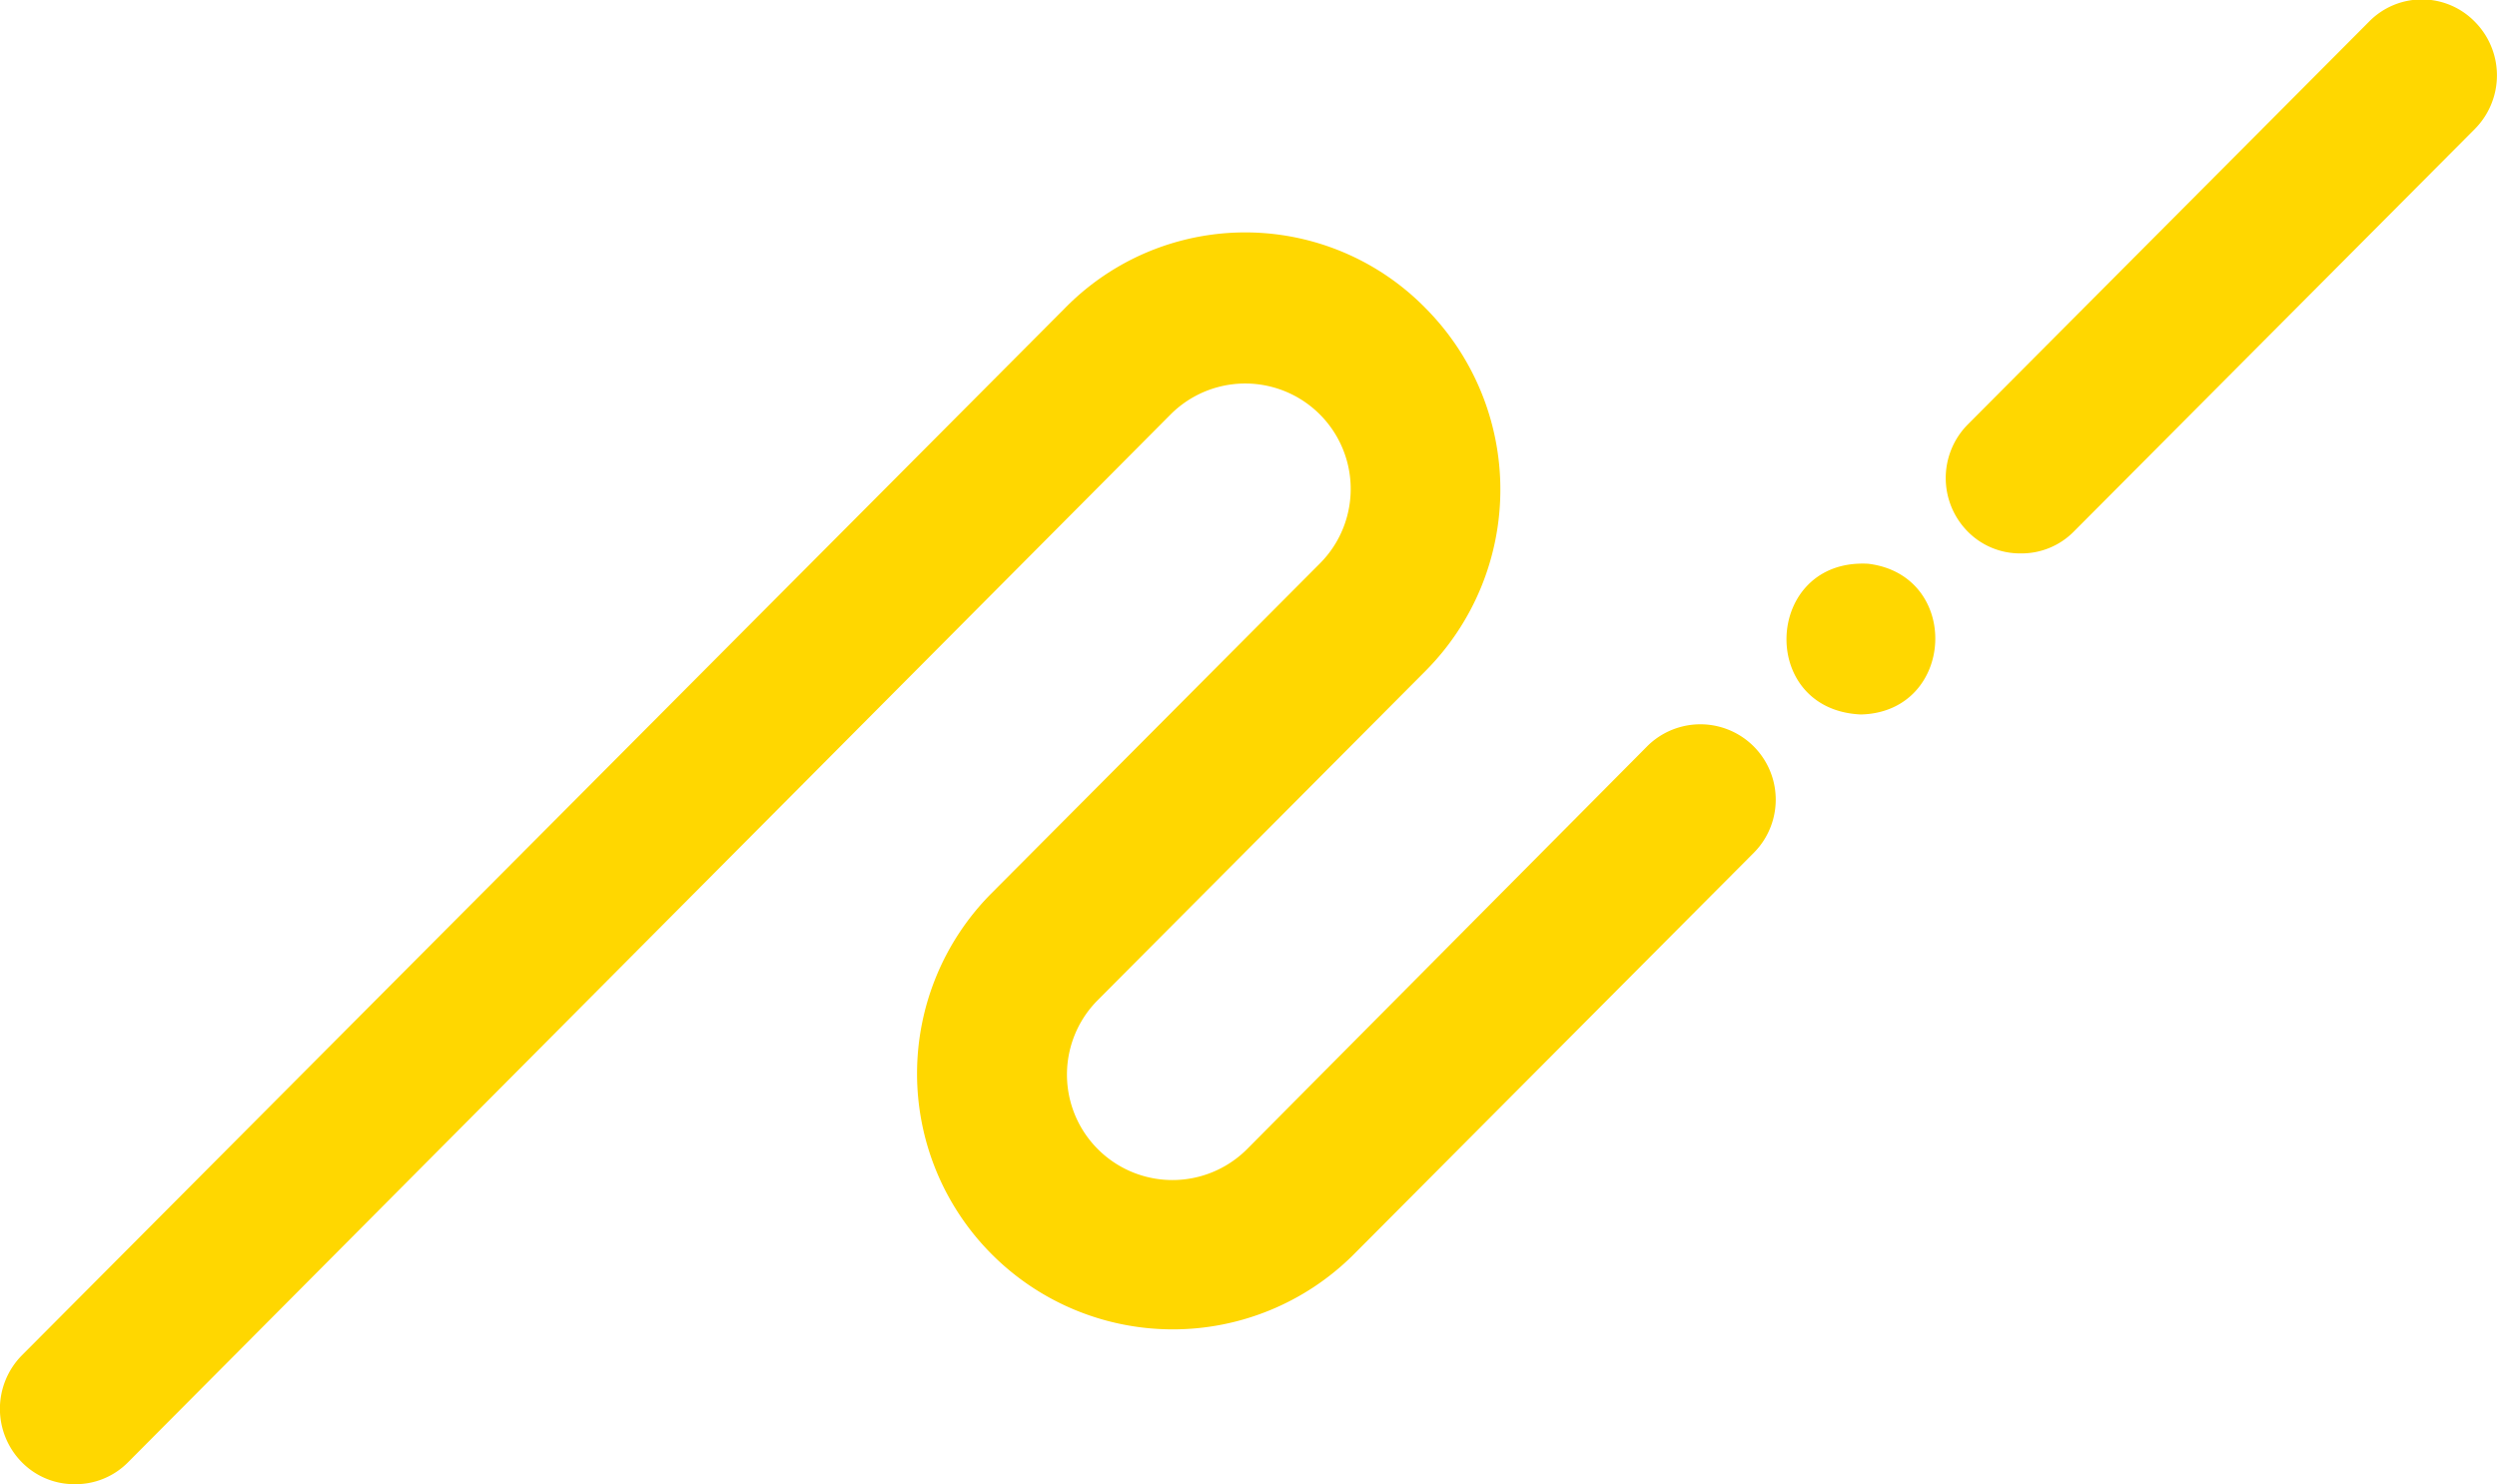 <svg id="deco__features02.svg" xmlns="http://www.w3.org/2000/svg" width="217" height="129" viewBox="0 0 217 129">
  <defs>
    <style>
      .cls-1 {
        fill: gold;
        fill-rule: evenodd;
      }
    </style>
  </defs>
  <path id="シェイプ_937" data-name="シェイプ 937" class="cls-1" d="M183.514,14119.5a6.38,6.38,0,0,1-4.611-1.9,6.615,6.615,0,0,1,0-9.3l90.629-91a21.937,21.937,0,0,1,31.369,0,22.365,22.365,0,0,1,0,31.5l-28.474,28.6a9.166,9.166,0,1,0,12.926,13l34.859-35.1a6.549,6.549,0,0,1,9.222,9.3l-34.859,35a22.228,22.228,0,0,1-31.37-31.5l28.474-28.6a9.166,9.166,0,1,0-12.926-13l-90.629,91.1A6.383,6.383,0,0,1,183.514,14119.5Zm169.1-80.9a6.38,6.38,0,0,1-4.611-1.9,6.615,6.615,0,0,1,0-9.3l34.859-35a6.427,6.427,0,0,1,9.222,0,6.615,6.615,0,0,1,0,9.3l-34.859,35A6.38,6.38,0,0,1,352.612,14038.6Zm-13.894,14c-9.041-.4-8.392-13.6.639-13.1C347.514,14040.5,346.933,14052.4,338.718,14052.6Z" transform="translate(-177 -13990.5)"/>
</svg>
